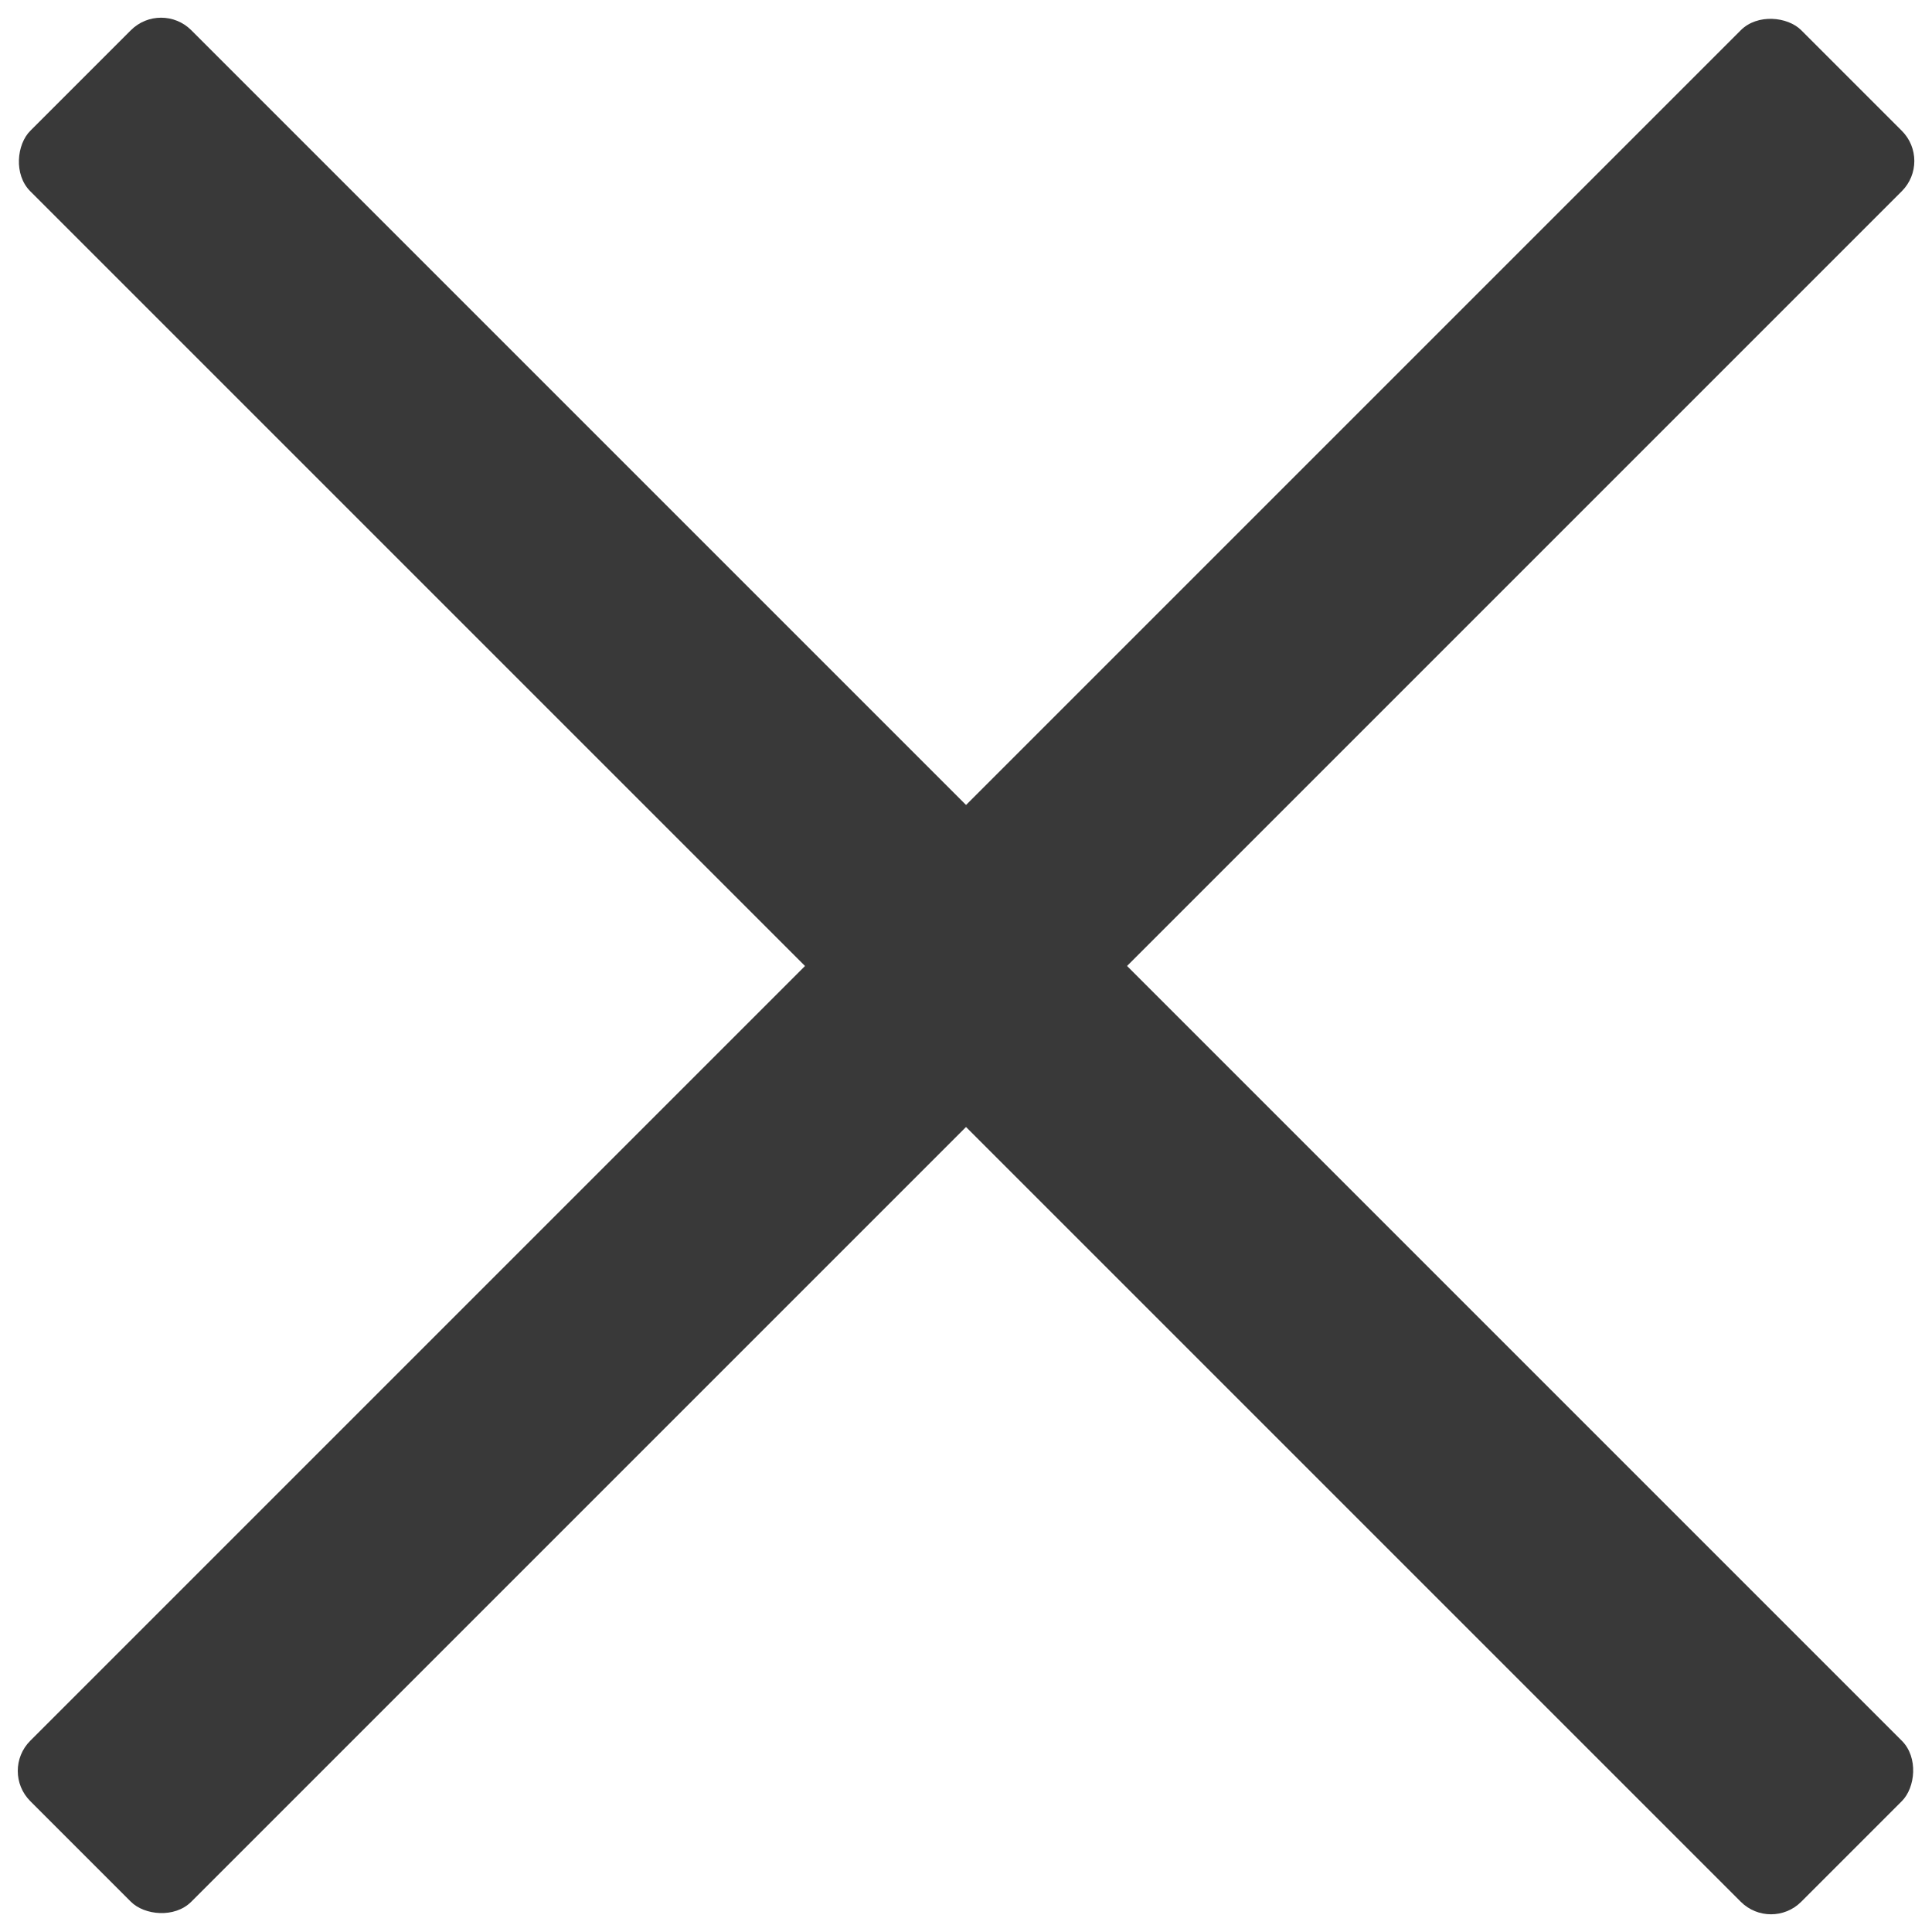 <svg xmlns="http://www.w3.org/2000/svg" width="40.001" height="40.001" viewBox="0 0 40.001 40.001">
    <g transform="translate(-308.514 -53.515)">
        <rect width="51.854" height="4.715" rx=".884" transform="rotate(45 91.326 403.193)" style="fill:#393939"/>
        <rect width="51.854" height="4.714" rx=".884" transform="rotate(135 162.484 100.604)" style="fill:#393939"/>
    </g>
</svg>
